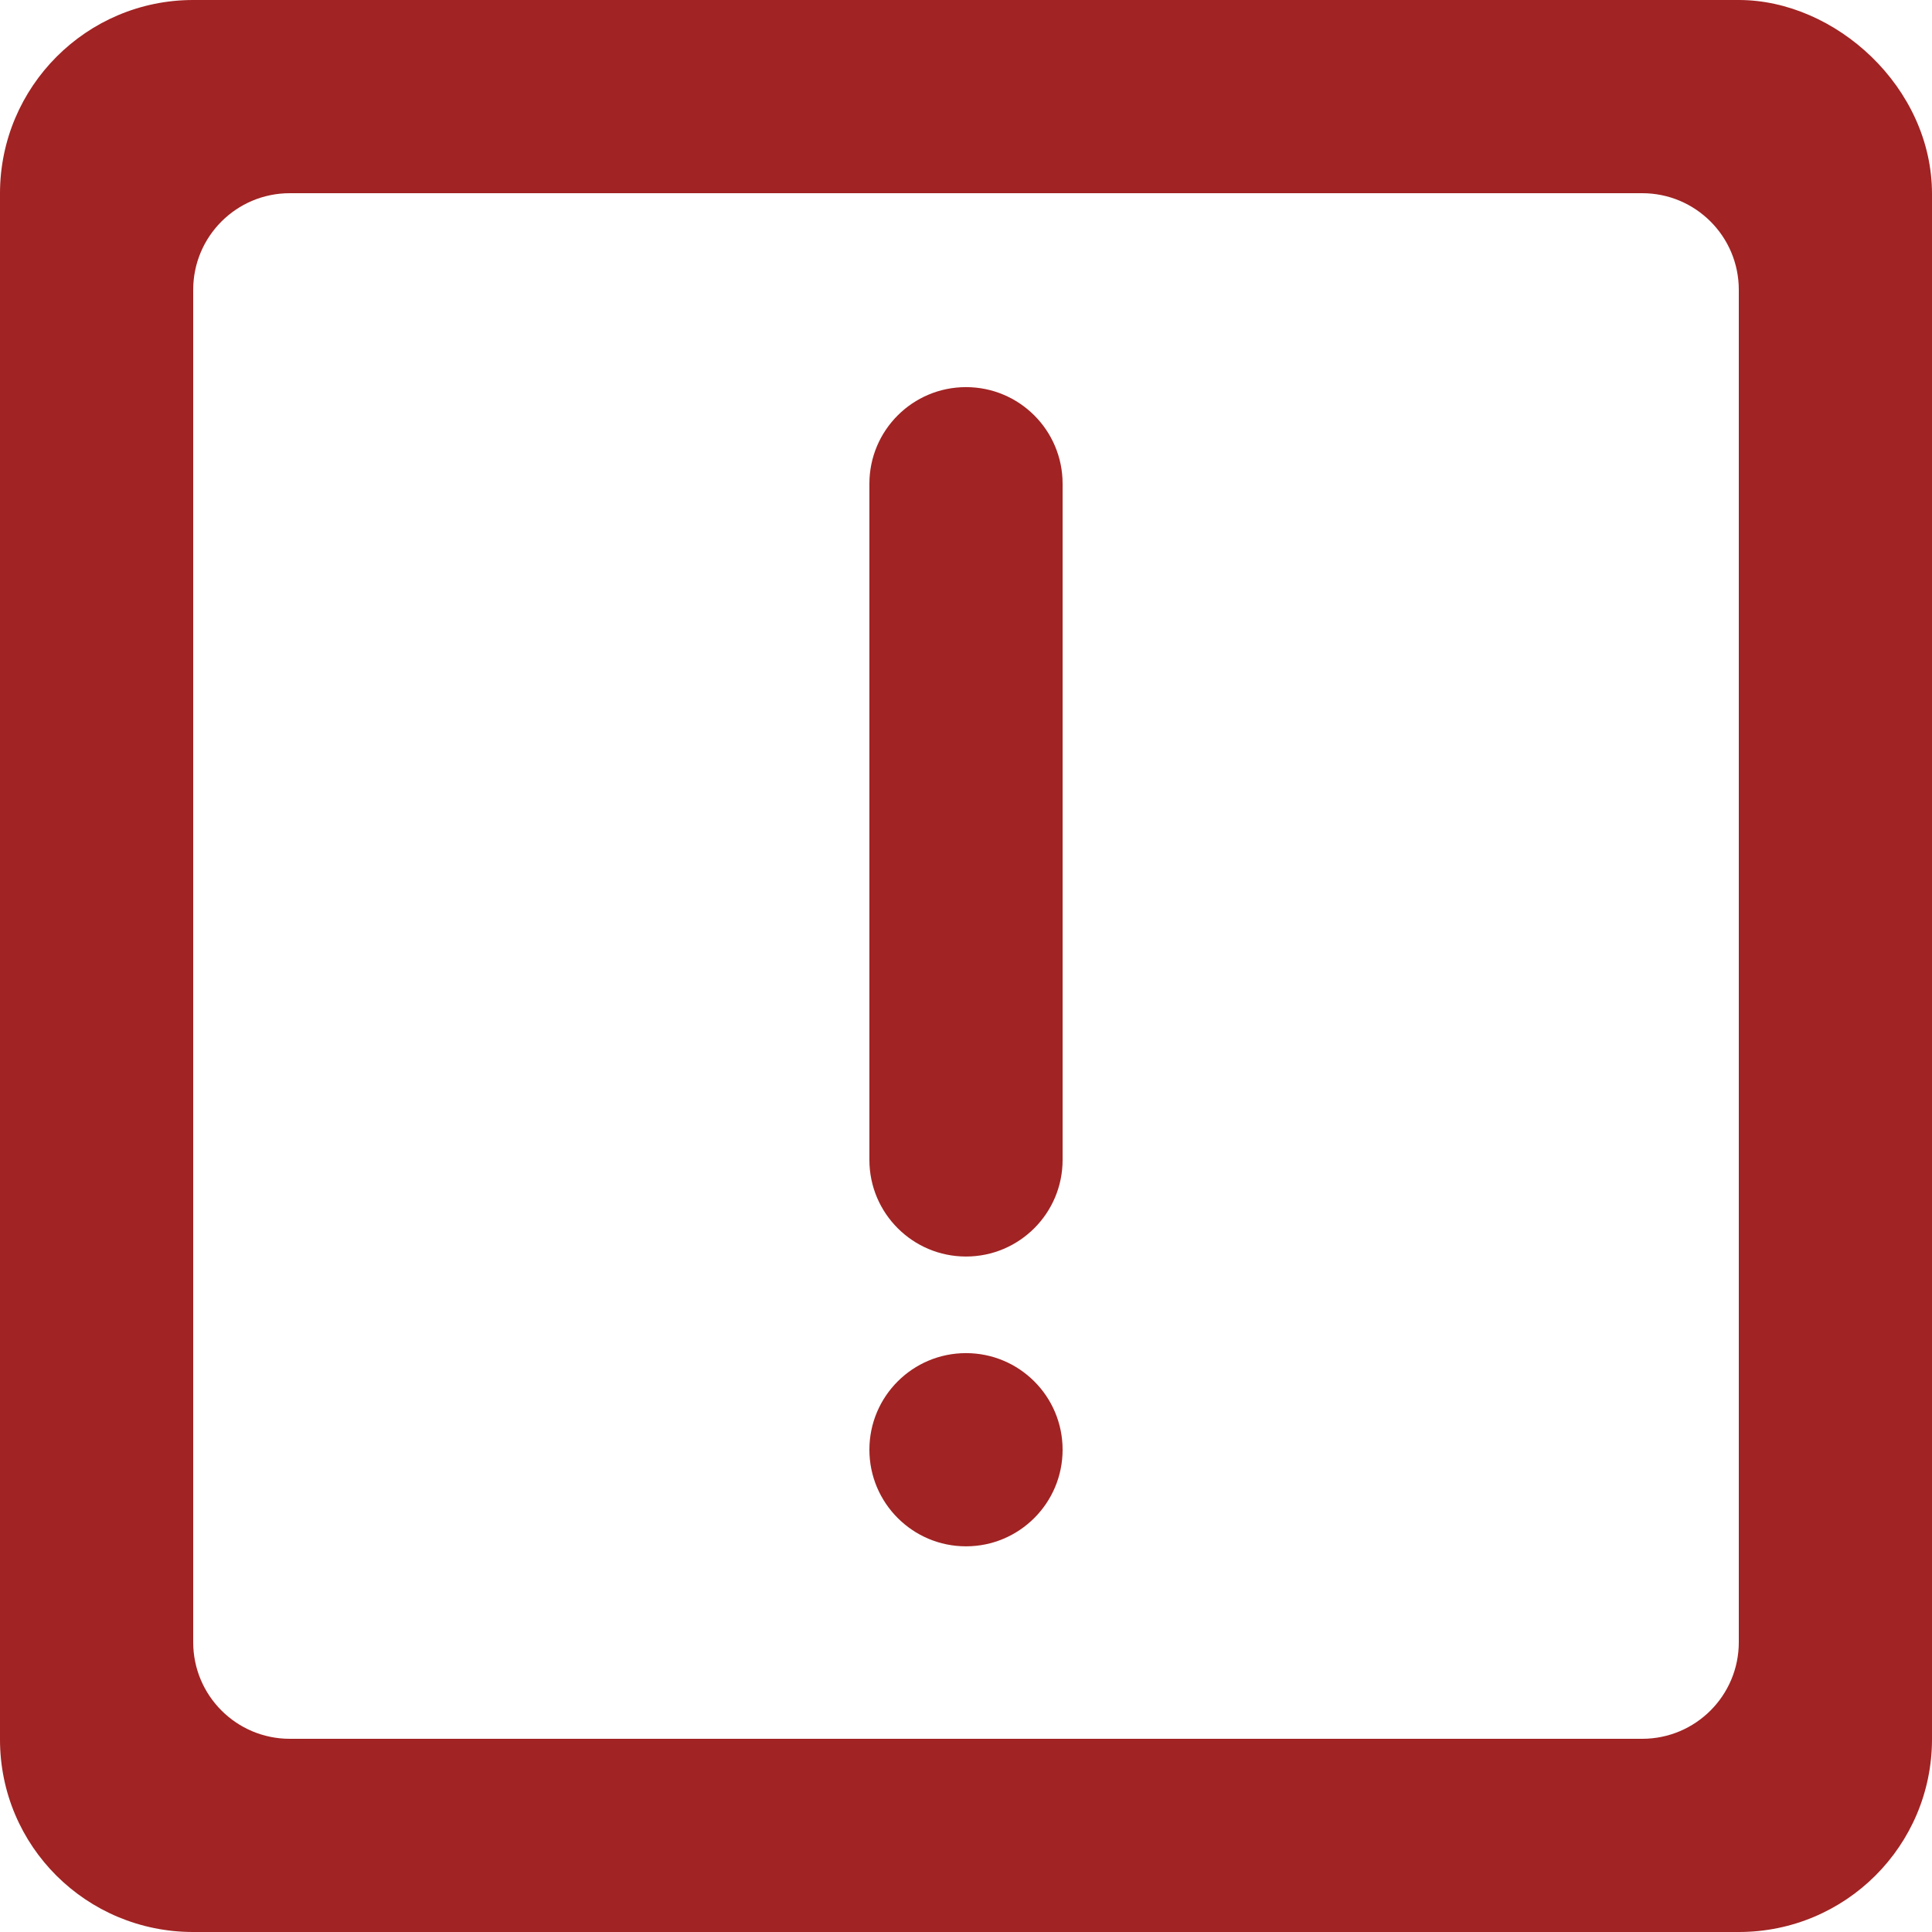 <?xml version="1.0" encoding="UTF-8"?>
<svg width="16px" height="16px" viewBox="0 0 16 16" version="1.1" xmlns="http://www.w3.org/2000/svg" xmlns:xlink="http://www.w3.org/1999/xlink">
    <title>8E0F35B8-7D29-499E-8D20-4749F3DB7399</title>
    <g id="Page-1" stroke="none" stroke-width="1" fill="none" fill-rule="evenodd">
        <g id="PestPod-2---1120-/-v1" transform="translate(-167, -187)" fill="#A12323">
            <g id="icon-/-alert-copy" transform="translate(167, 187)">
                <path d="M8.8,4.006 L8.8,9.606 C8.8,10.047 8.442,10.406 8,10.406 C7.558,10.406 7.2,10.047 7.2,9.606 L7.2,4.006 C7.2,3.564 7.558,3.206 8,3.206 C8.442,3.206 8.8,3.564 8.8,4.006 L8.8,4.006 Z M8.8,12.006 C8.8,12.447 8.442,12.806 8,12.806 C7.558,12.806 7.2,12.447 7.2,12.006 C7.2,11.564 7.558,11.206 8,11.206 C8.442,11.206 8.8,11.564 8.8,12.006 L8.8,12.006 Z M14.4,13.6 C14.4,14.042 14.042,14.4 13.6,14.4 L2.4,14.4 C1.958,14.4 1.6,14.042 1.6,13.6 L1.6,2.4 C1.6,1.958 1.958,1.6 2.4,1.6 L13.6,1.6 C14.042,1.6 14.4,1.958 14.4,2.4 L14.4,13.6 Z M14.4,0 L1.6,0 C0.716,0 0,0.719 0,1.602 L0,1.606 L0,14.406 C0,15.29 0.716,16 1.6,16 L14.4,16 C15.284,16 16,15.286 16,14.402 L16,1.606 C16,0.722 15.2,0 14.4,0 L14.4,0 Z" id="icon-|-alert"></path>
            </g>
        </g>
    </g>
</svg>